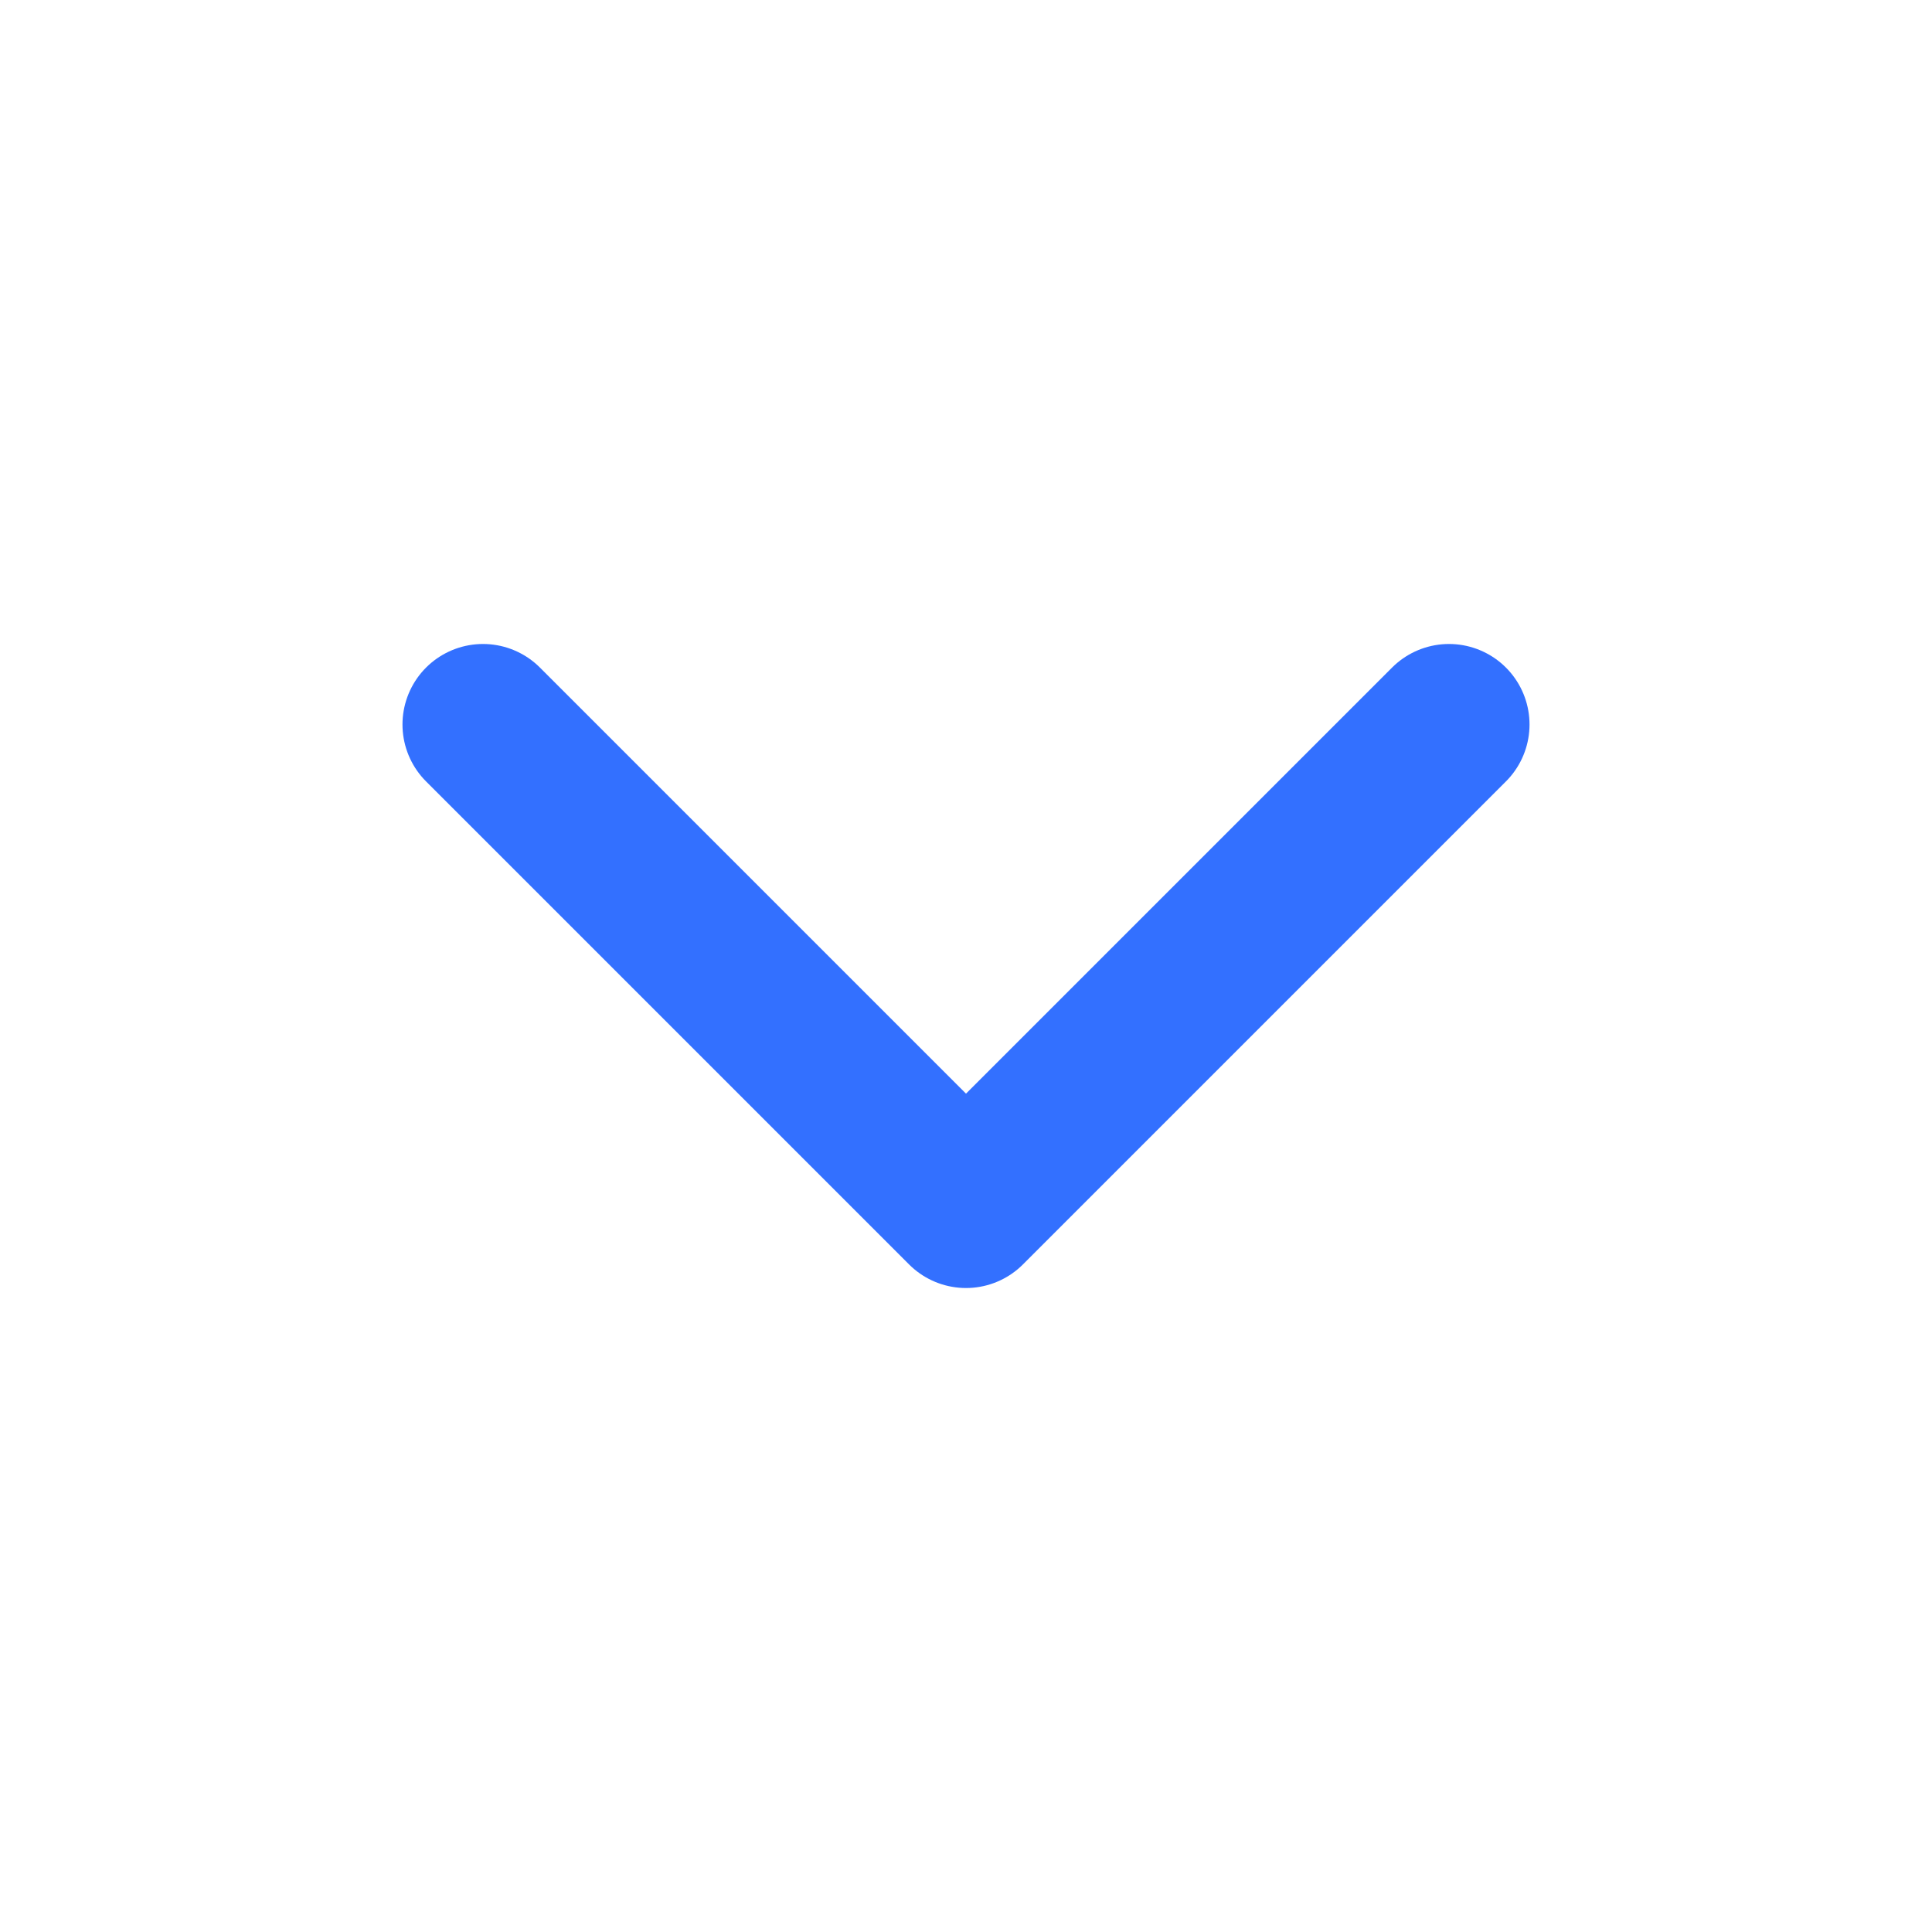 <svg width="20" height="20" viewBox="0 0 20 20" fill="none" xmlns="http://www.w3.org/2000/svg">
<path d="M15 7.5L10 12.5L5 7.5" stroke="#3370FF" stroke-width="1.667" stroke-linecap="round" stroke-linejoin="round"/>
</svg>
